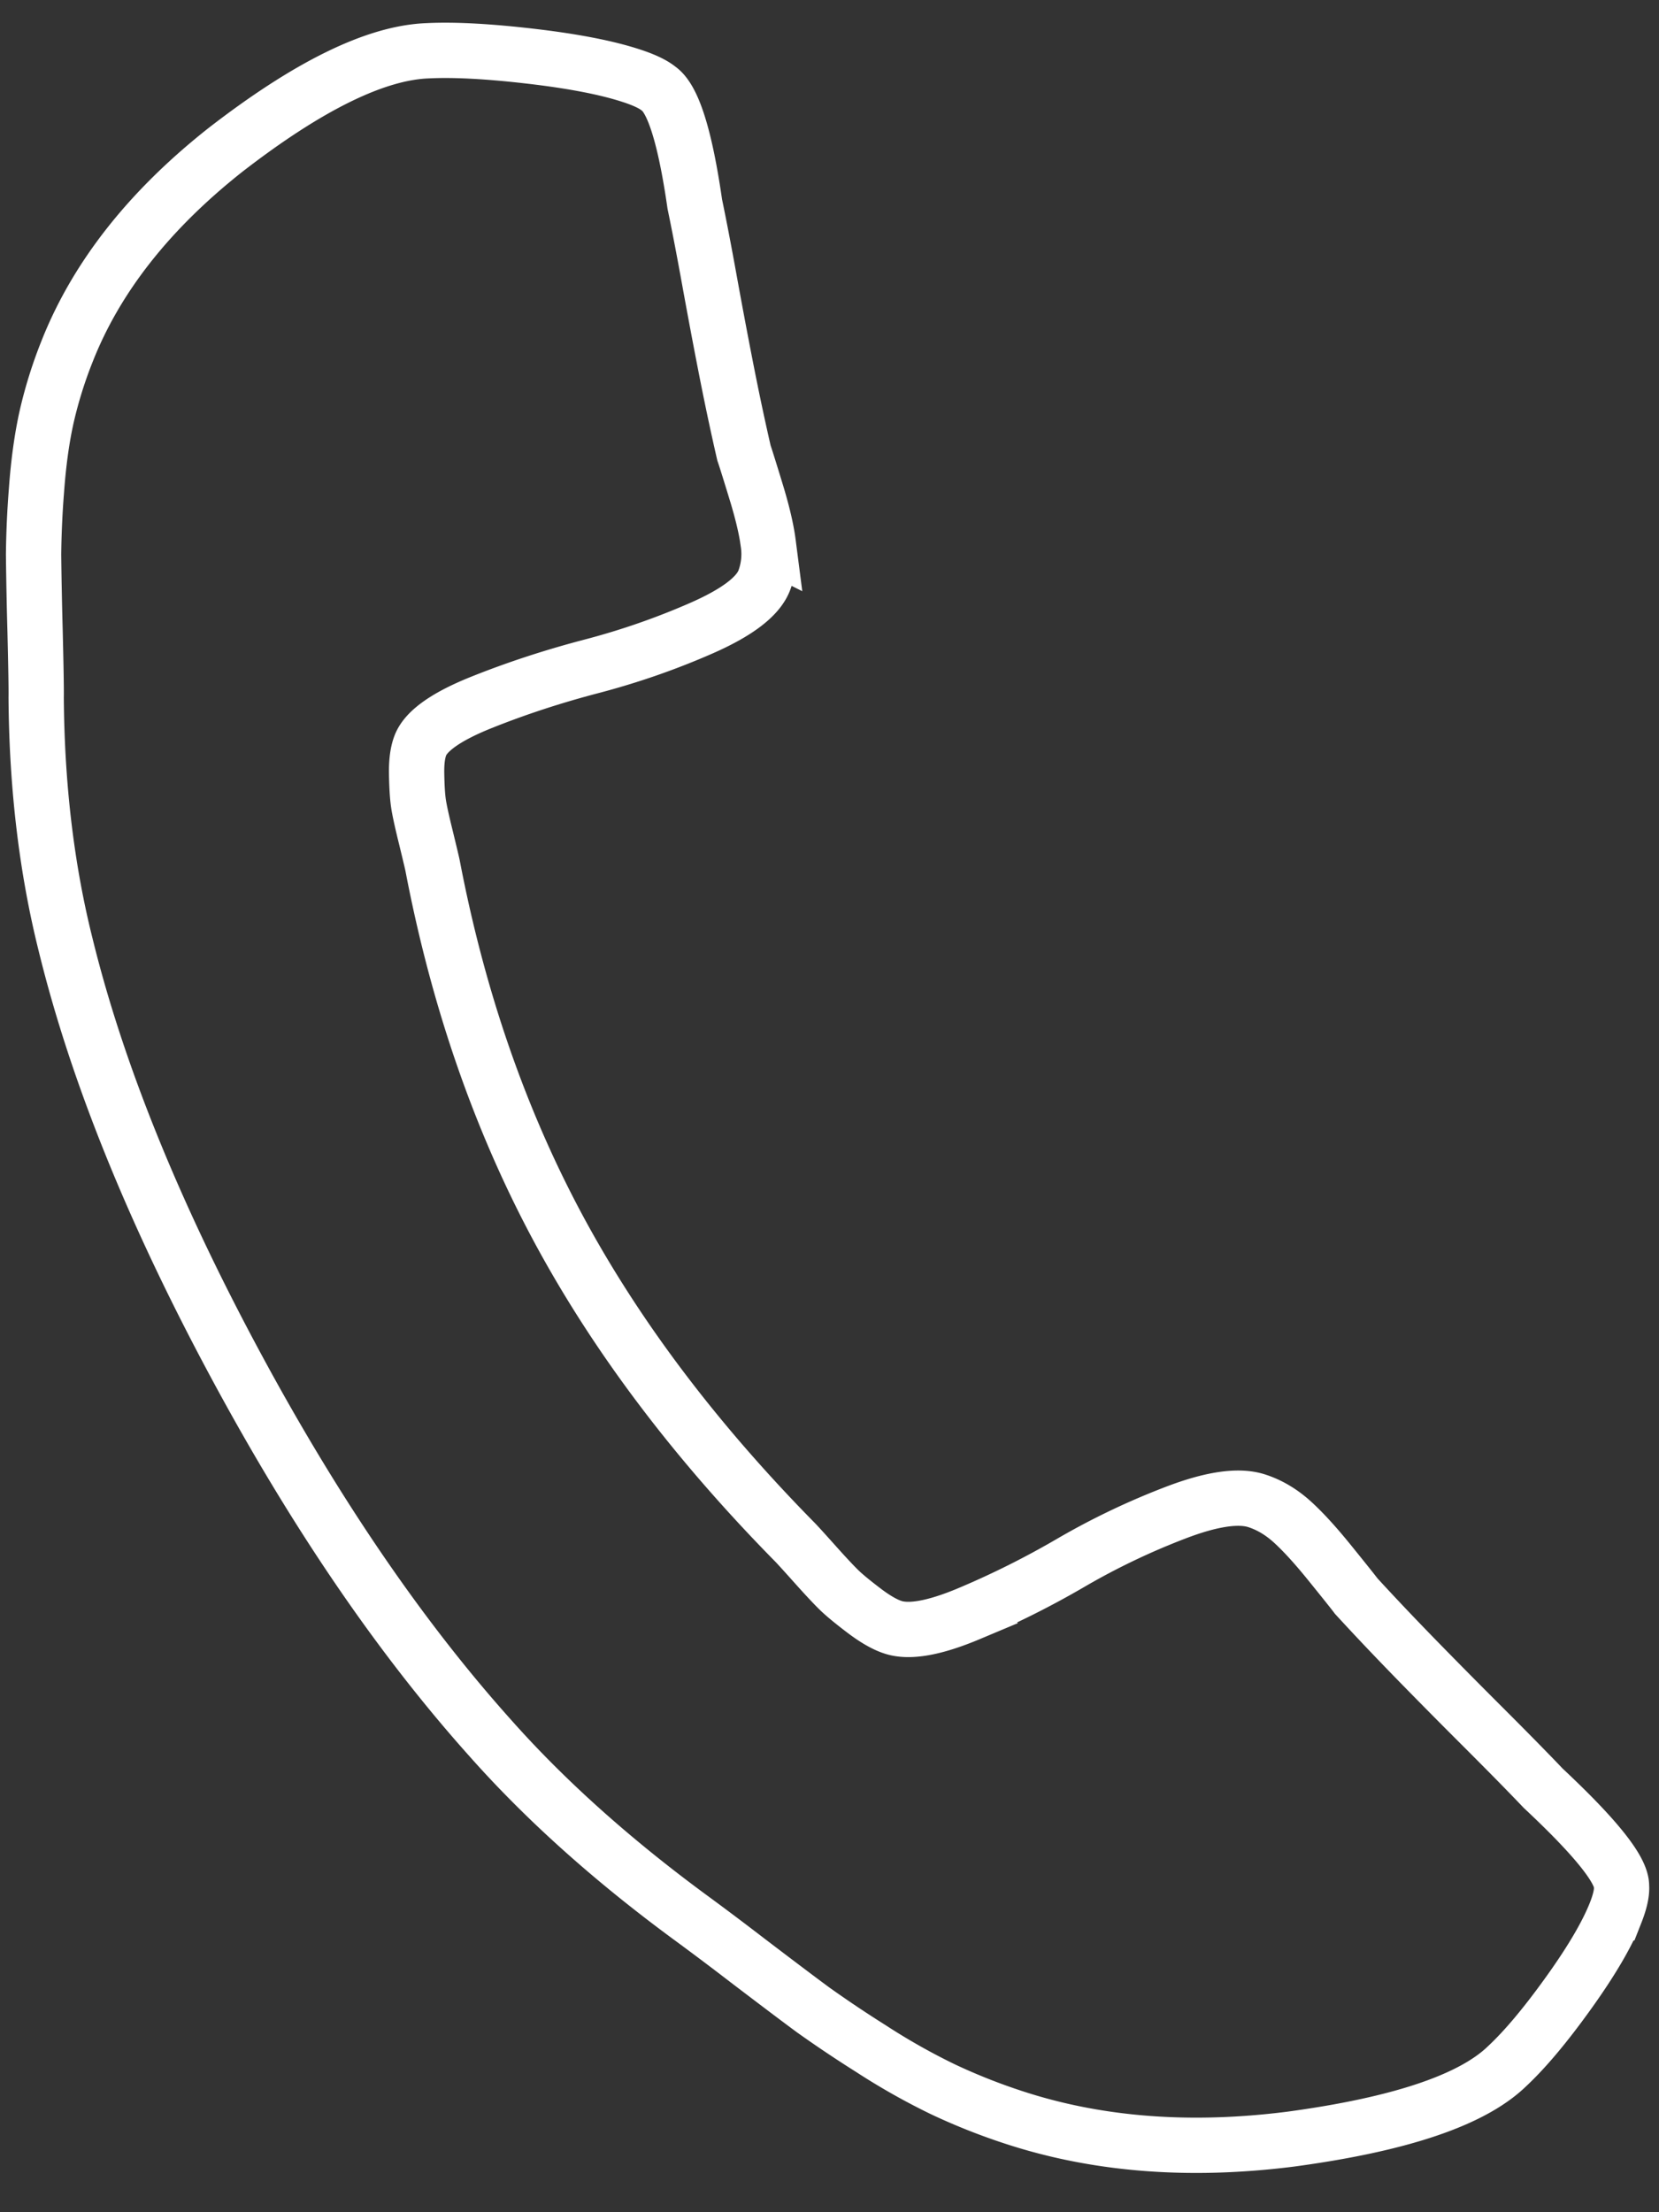 <svg width="30" height="40" fill="none" xmlns="http://www.w3.org/2000/svg"><rect width="100%" height="100%" fill="#333333" stroke="none"/><path d="M29.215 34.587c-.155.392-.44.876-.854 1.453-.414.577-.783 1.017-1.108 1.32-.631.613-1.937 1.052-3.917 1.319-1.835.232-3.508.1-5.018-.398a10.966 10.966 0 01-1.263-.502 11.873 11.873 0 01-1.307-.738 21.866 21.866 0 01-1.045-.7c-.223-.164-.62-.463-1.19-.897a55.6 55.6 0 00-1.05-.789c-1.408-1.037-2.606-2.112-3.594-3.225-1.647-1.838-3.198-4.116-4.654-6.834s-2.465-5.22-3.026-7.504c-.345-1.376-.524-2.87-.535-4.481.003-.147-.004-.551-.02-1.213a81.646 81.646 0 01-.027-1.374 17.01 17.01 0 01.052-1.151c.037-.513.1-.964.188-1.353.09-.389.211-.78.367-1.17.528-1.336 1.481-2.547 2.858-3.636C5.572 1.552 6.792.953 7.733.918c.474-.024 1.096.009 1.868.099.771.09 1.378.208 1.821.354.23.075.394.154.492.235.26.184.477.88.65 2.084.07.335.162.808.272 1.418.111.61.216 1.166.315 1.666s.2.972.302 1.416c.026.074.098.303.215.686.118.383.192.698.224.947a1.35 1.35 0 01-.074.677c-.115.29-.492.576-1.132.857-.64.281-1.307.513-2 .694-.694.182-1.355.399-1.984.651-.628.252-.994.51-1.098.77-.052.13-.075.308-.07.53.004.223.015.395.032.516.017.12.063.332.138.635.074.304.114.473.12.507.46 2.399 1.212 4.574 2.257 6.525 1.046 1.952 2.474 3.85 4.286 5.692.027.026.15.16.369.405.218.244.375.41.47.499.095.088.239.206.431.351.193.145.363.243.511.291.296.098.755.015 1.378-.247a15.925 15.925 0 001.84-.92 12.961 12.961 0 011.888-.903c.656-.252 1.148-.323 1.476-.215.23.075.444.203.642.383s.427.432.688.756c.262.324.417.518.465.583.324.353.674.723 1.05 1.109s.796.811 1.262 1.276c.465.465.822.829 1.07 1.09.948.887 1.42 1.477 1.415 1.77.009.118-.027.279-.107.482z" stroke="#fff"/></svg>